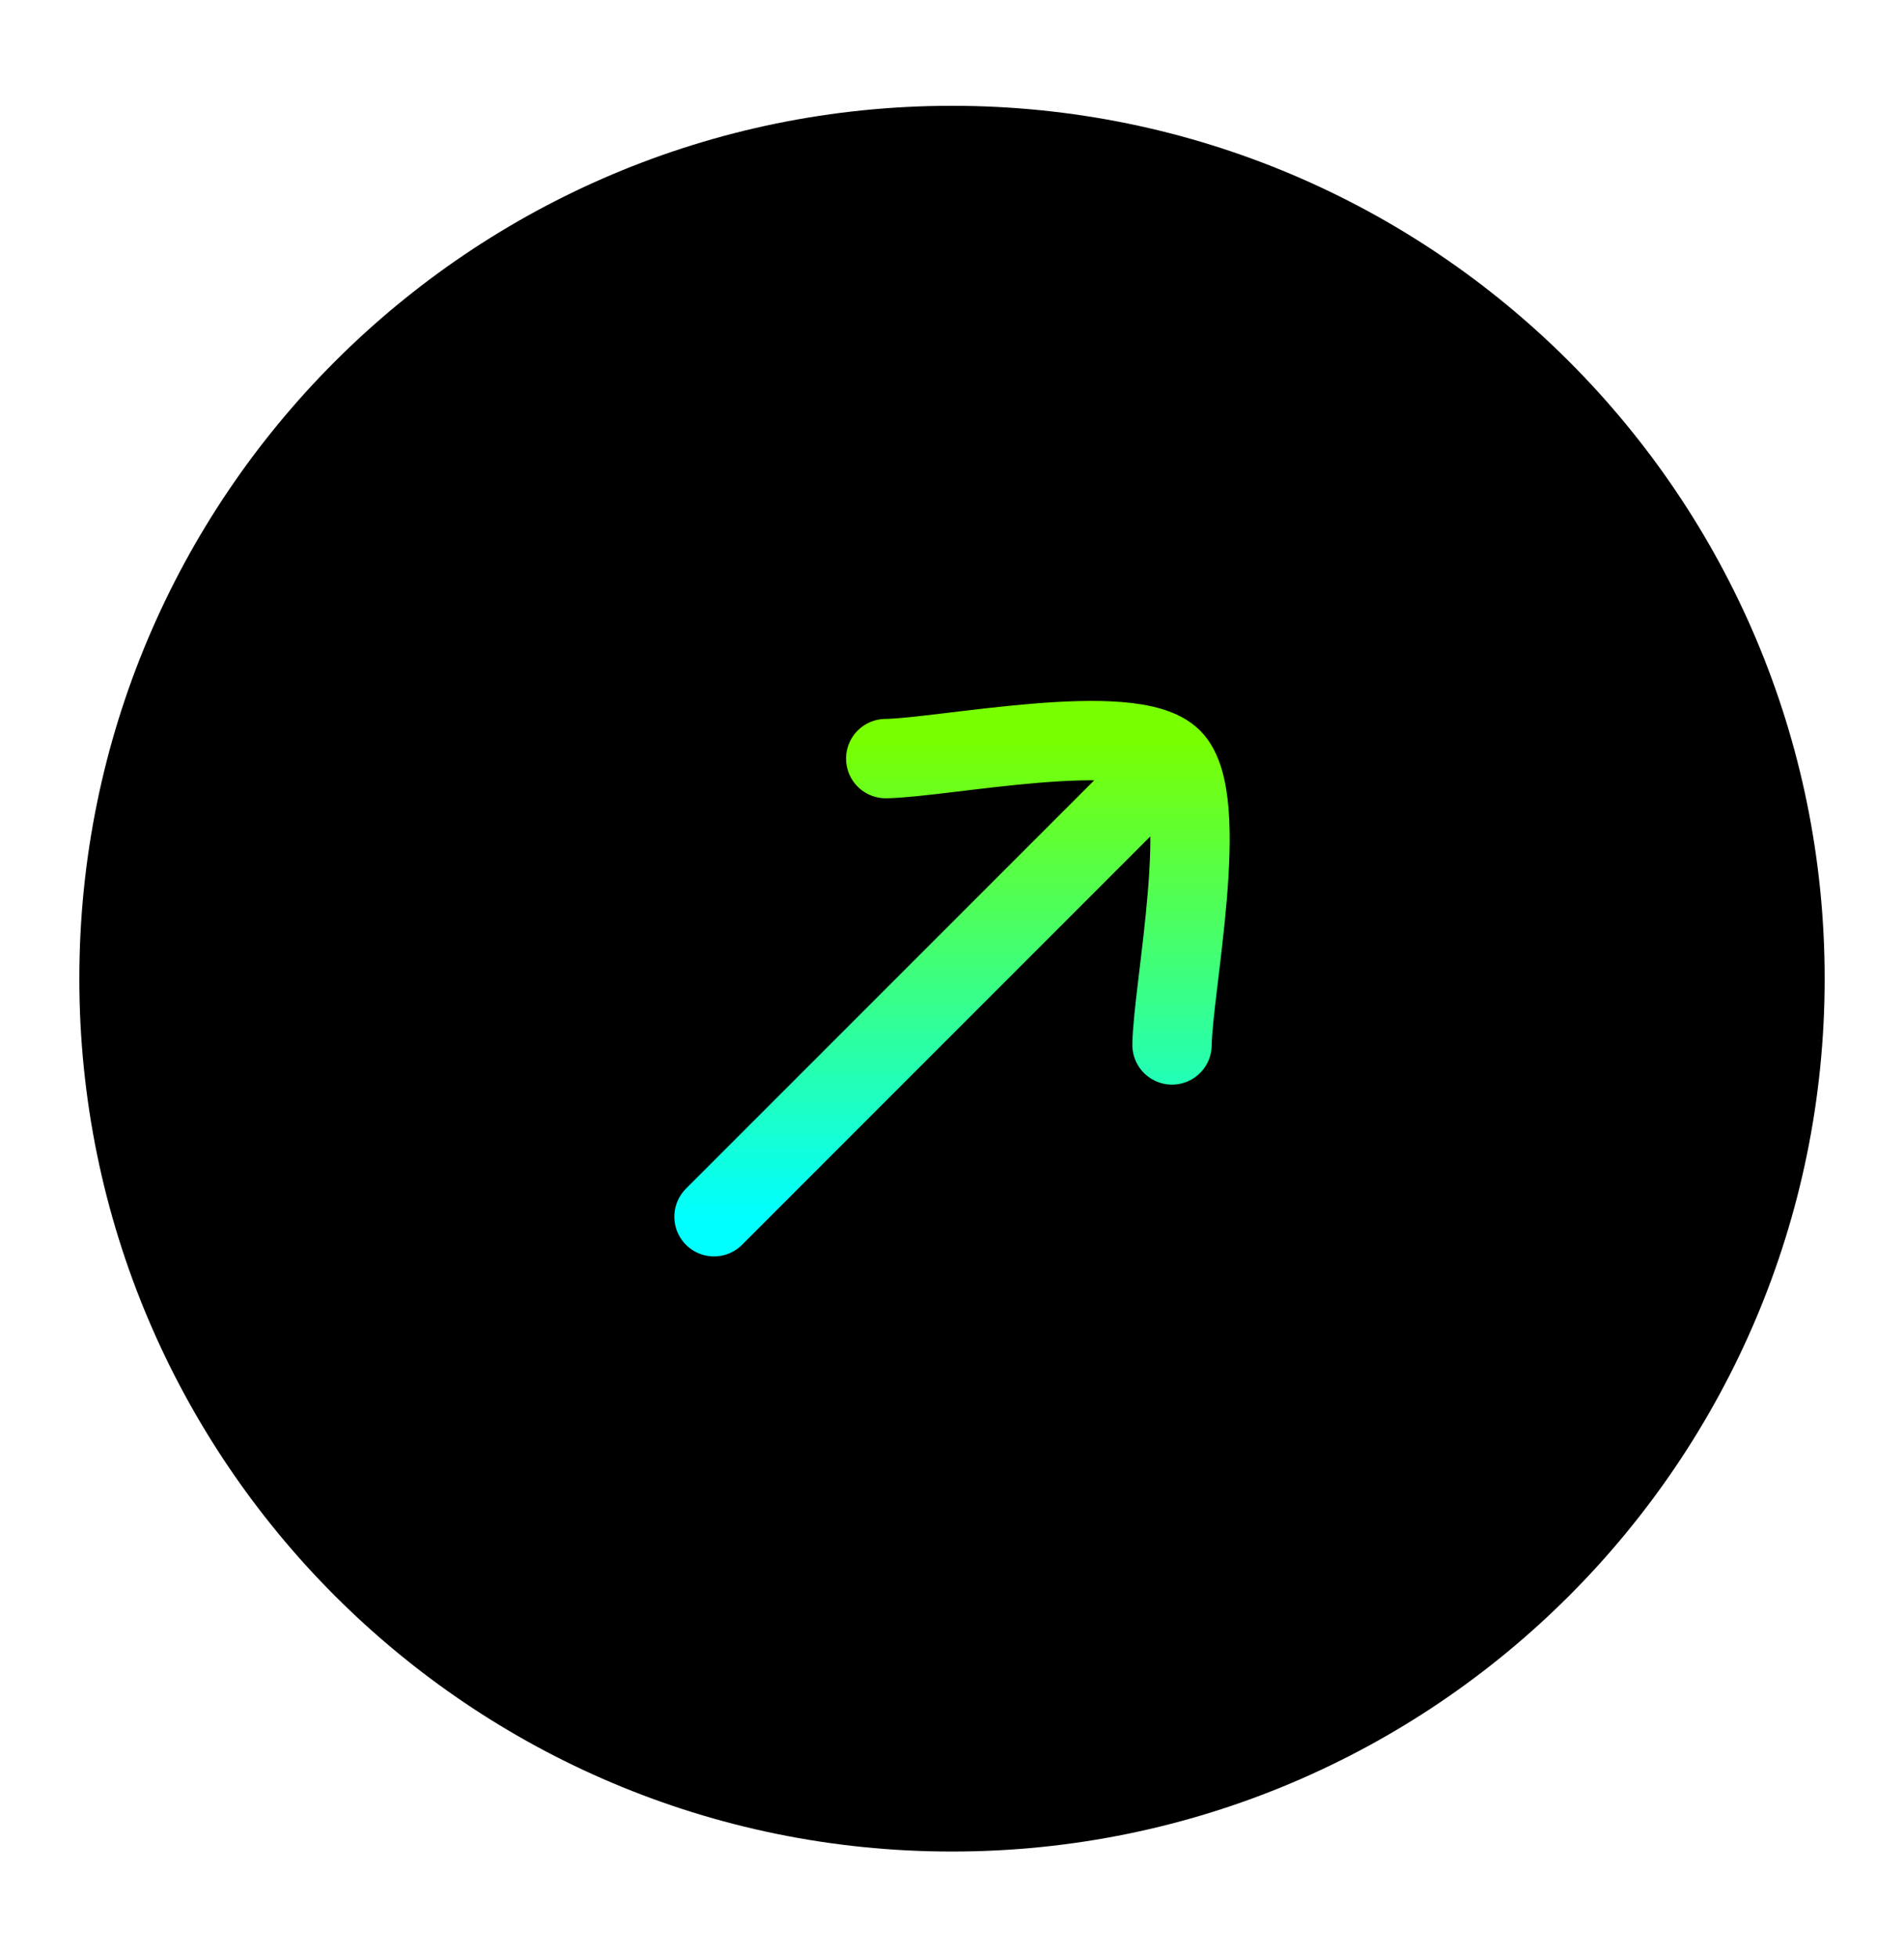 <svg width="36" height="37" viewBox="0 0 36 37" fill="none" xmlns="http://www.w3.org/2000/svg">
<path d="M18 2.75C26.698 2.75 33.75 9.802 33.75 18.5C33.75 27.198 26.698 34.25 18 34.25C9.302 34.25 2.25 27.198 2.25 18.5C2.25 9.802 9.302 2.75 18 2.75Z" fill="black" stroke="black" stroke-width="1.5"/>
<path d="M22.16 14.34L13.5 23M22.16 14.34C21.402 13.582 17.827 14.325 16.747 14.34M22.16 14.34C22.918 15.098 22.175 18.673 22.16 19.753" stroke="url(#paint0_linear_38_3422)" stroke-width="1.5" stroke-linecap="round" stroke-linejoin="round"/>
<defs>
<linearGradient id="paint0_linear_38_3422" x1="18" y1="14" x2="18" y2="23" gradientUnits="userSpaceOnUse">
<stop stop-color="#78FF00"/>
<stop offset="1" stop-color="#00FFFF"/>
</linearGradient>
</defs>
</svg>
